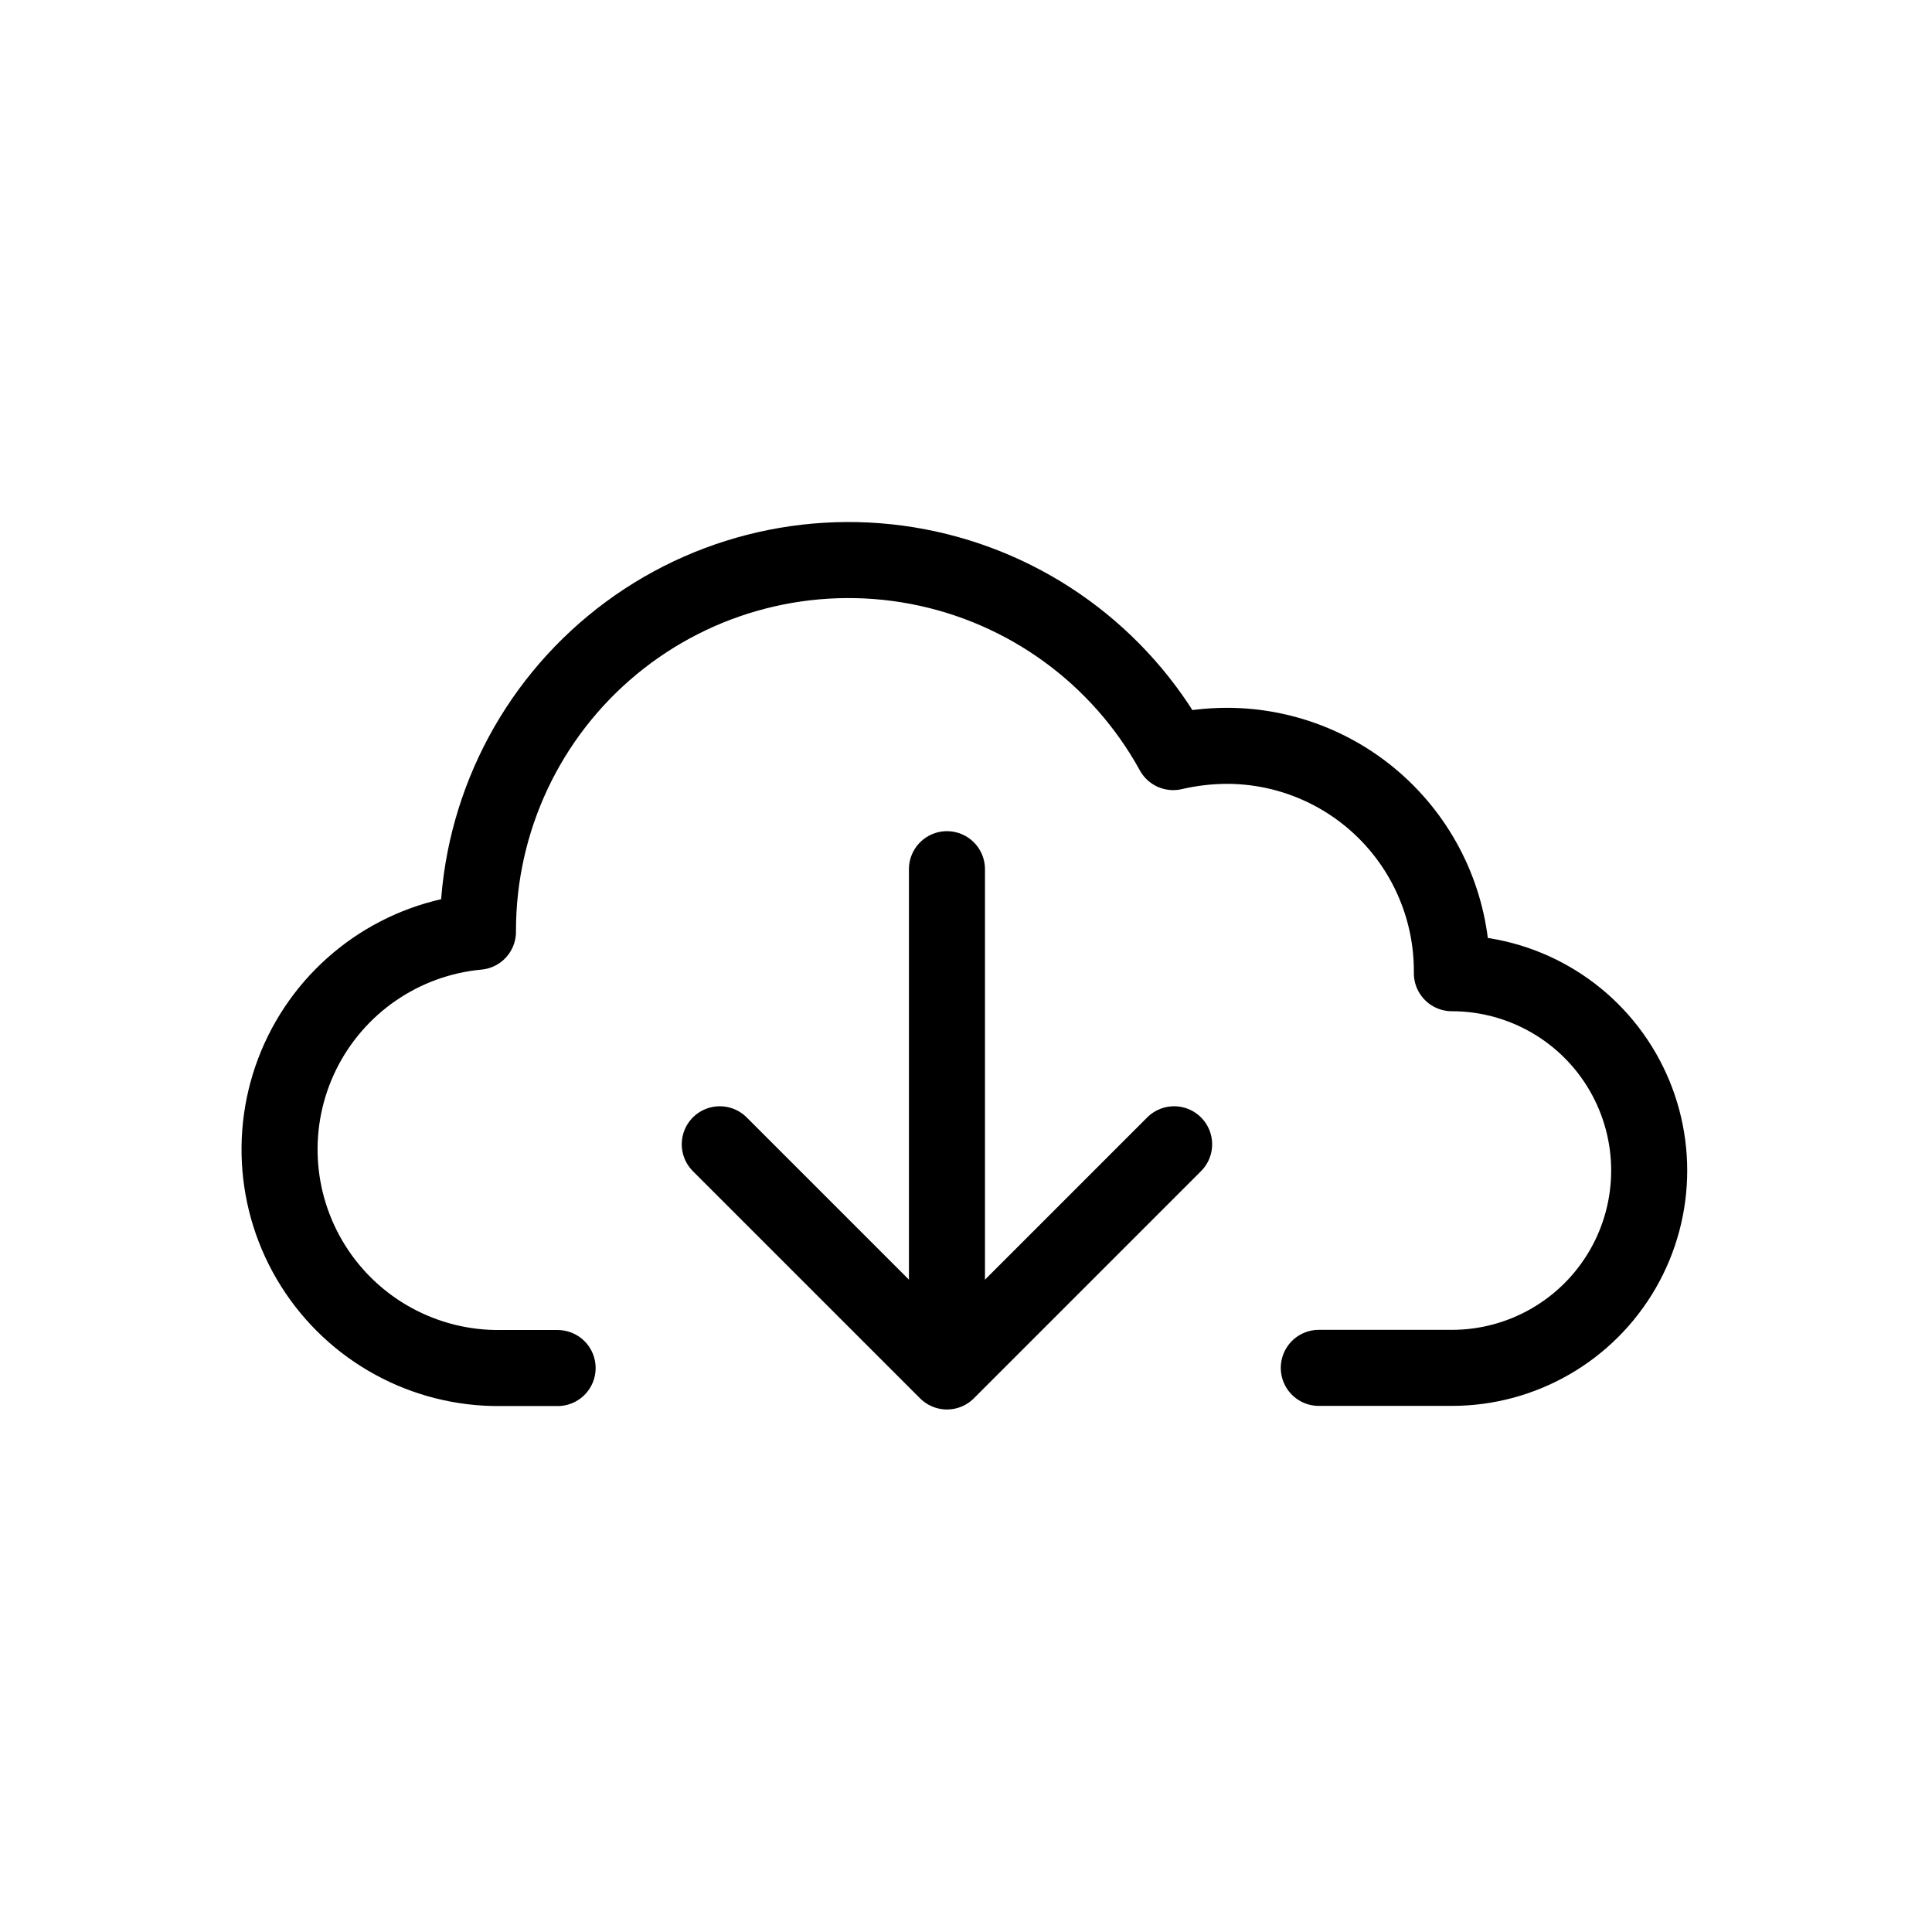 <?xml version="1.0" encoding="UTF-8"?>
<!-- Uploaded to: SVG Repo, www.svgrepo.com, Generator: SVG Repo Mixer Tools -->
<svg width="800px" height="800px" version="1.1" viewBox="144 144 512 512" xmlns="http://www.w3.org/2000/svg">
 <g fill="none" stroke="#000000" stroke-linecap="round" stroke-linejoin="round" stroke-width="4">
  <path transform="matrix(5.038 0 0 5.038 148.09 148.09)" d="m28.52 71.15h-3.001c-3.996 0.043-7.729-1.99-9.858-5.373s-2.349-7.629-0.582-11.213c1.769-3.584 5.271-5.994 9.251-6.364v-0.06c-7.76e-4 -5.81 2.59-11.316 7.066-15.019 4.476-3.703 10.37-5.216 16.077-4.128 5.706 1.089 10.629 4.666 13.427 9.757 0.925-0.215 1.871-0.326 2.82-0.33 3.146 0 6.162 1.251 8.383 3.479 2.221 2.227 3.465 5.246 3.457 8.392v0.09c3.708 0 7.135 1.978 8.989 5.19 1.854 3.212 1.854 7.168 0 10.38-1.855 3.212-5.281 5.19-8.989 5.19h-7"/>
  <path transform="matrix(5.038 0 0 5.038 148.09 148.09)" d="m49 44.91v25.599"/>
  <path transform="matrix(5.038 0 0 5.038 148.09 148.09)" d="m37.05 59.38 11.95 11.95 11.95-11.95"/>
 </g>
</svg>